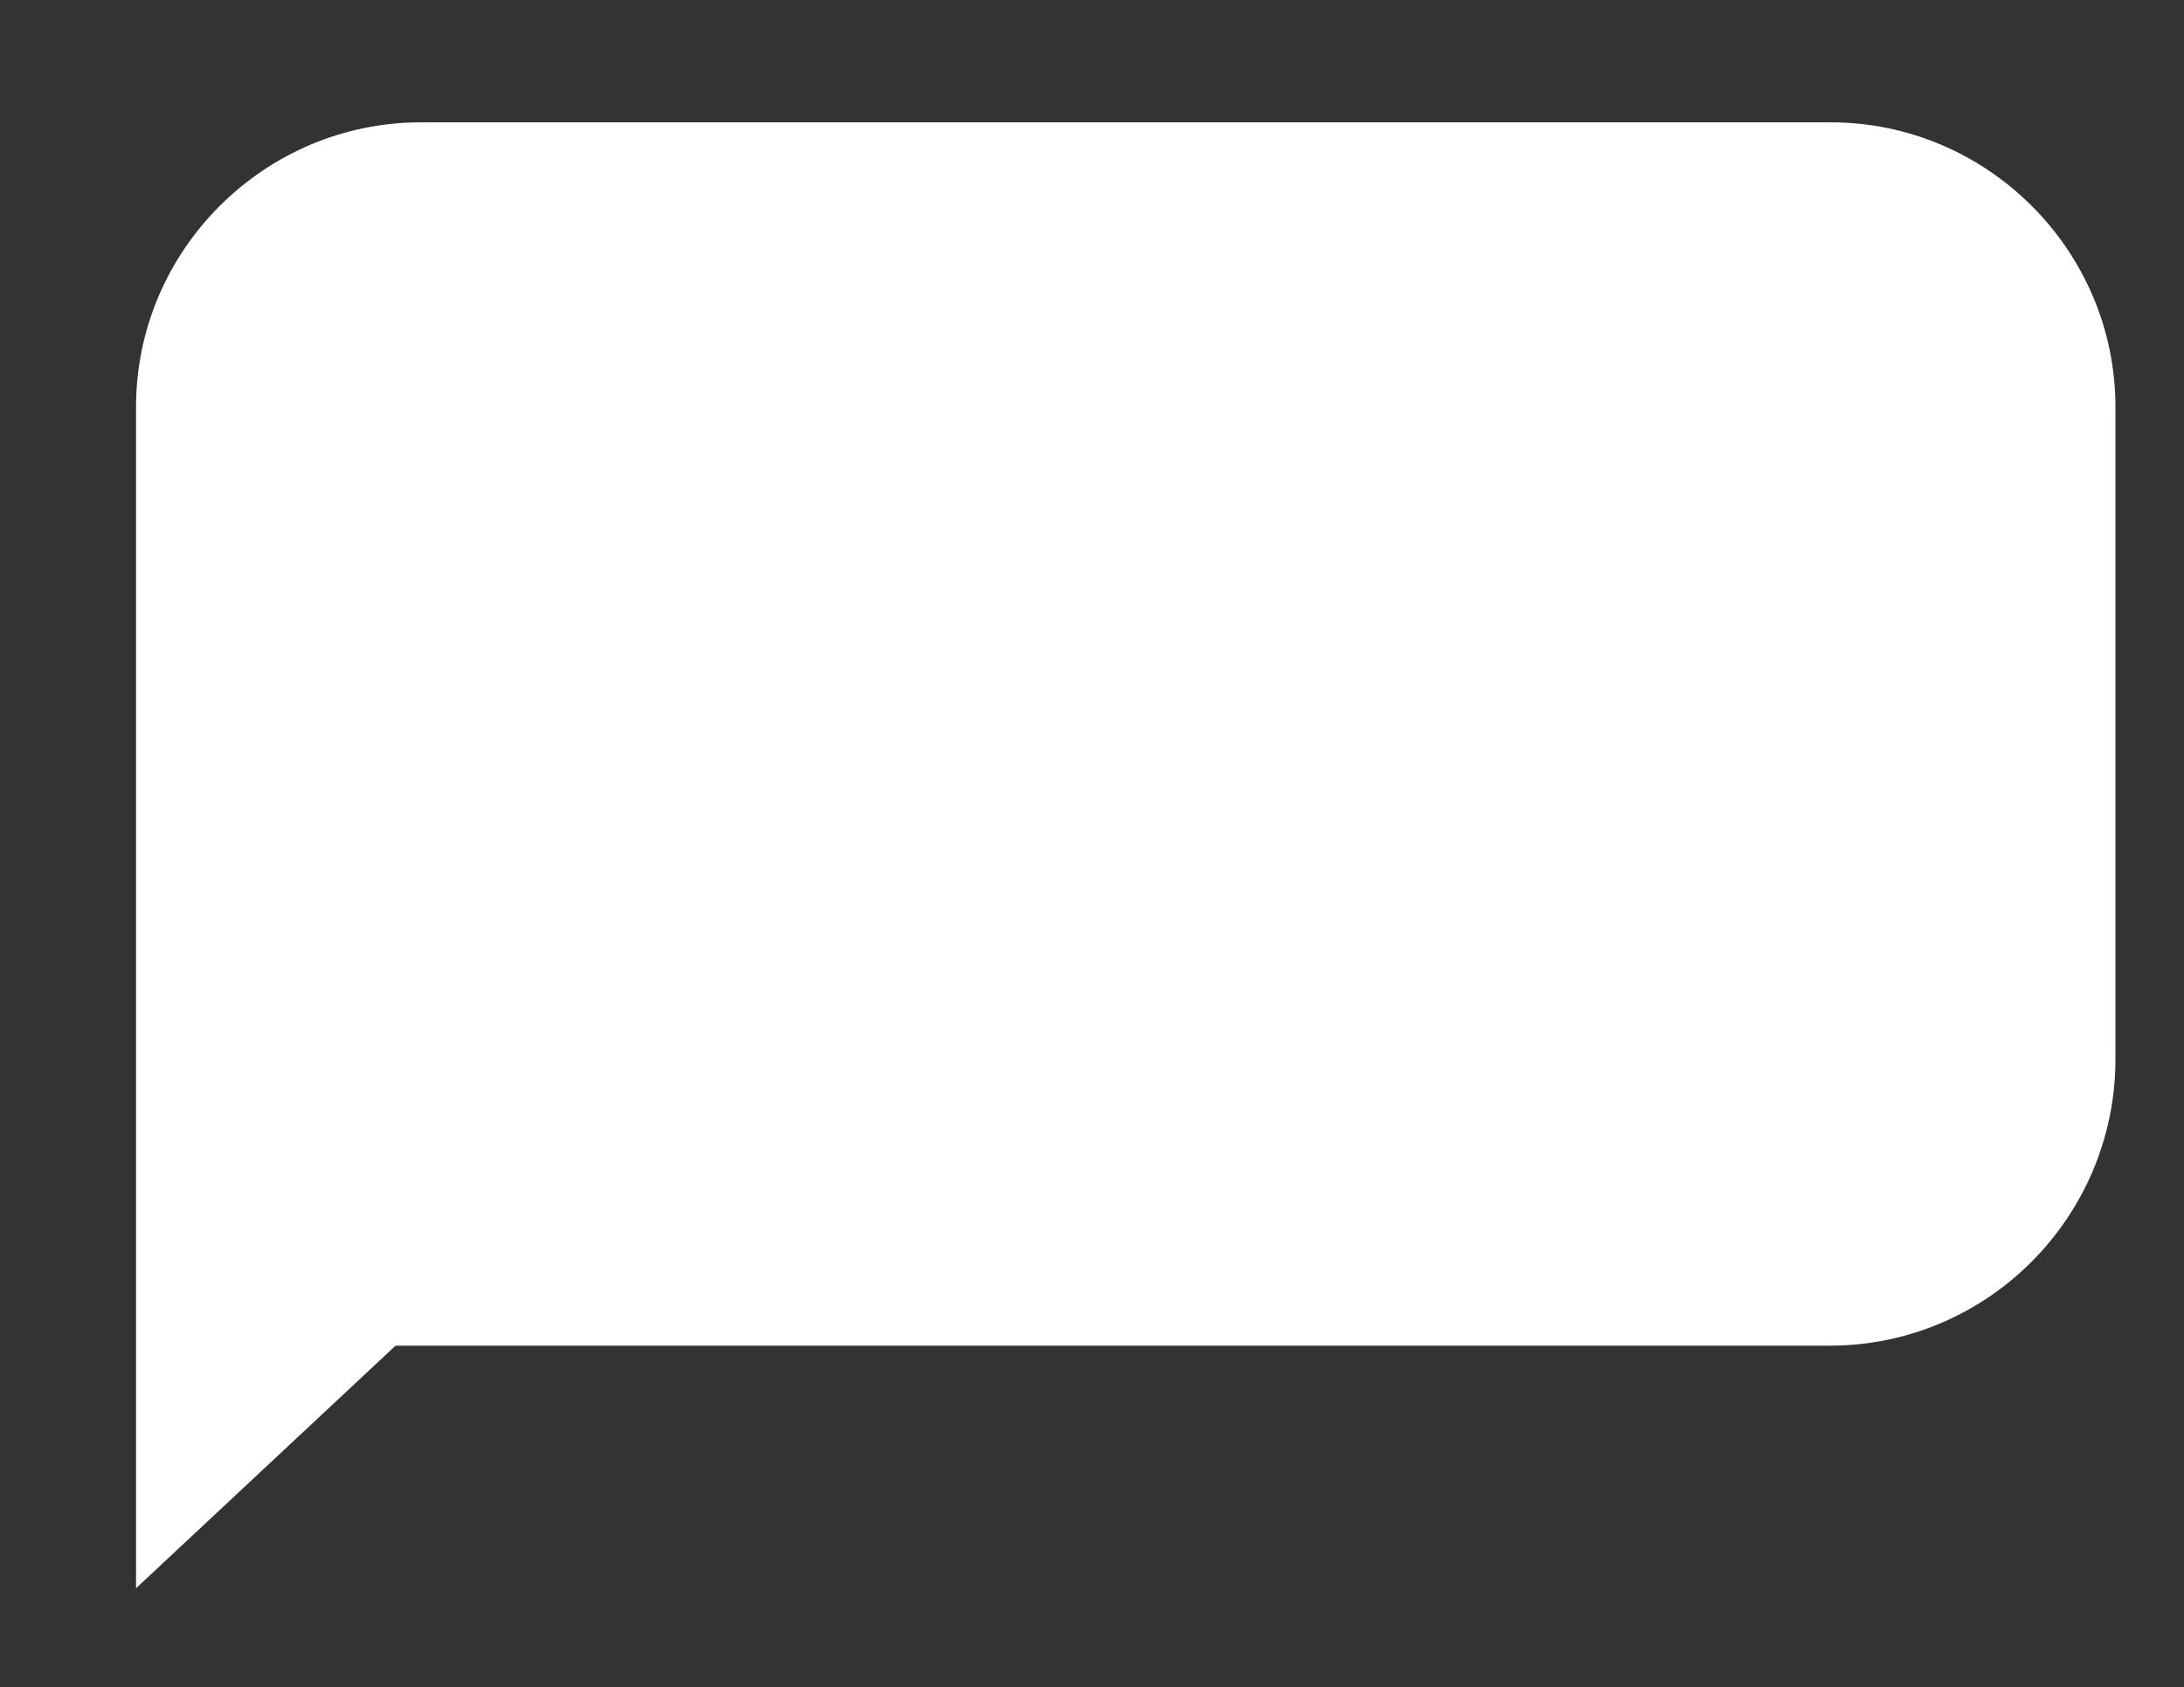 <?xml version="1.0" encoding="utf-8"?>
<!-- Generator: Adobe Illustrator 19.2.1, SVG Export Plug-In . SVG Version: 6.00 Build 0)  -->
<svg version="1.1" id="Capa_1" xmlns="http://www.w3.org/2000/svg" xmlns:xlink="http://www.w3.org/1999/xlink" x="0px" y="0px"
	 viewBox="0 0 207.1 160" style="enable-background:new 0 0 207.1 160;" xml:space="preserve">
<rect x="0" y="0" width="207.1" height="160" fill="#333333" stroke="none"/>
<style type="text/css">
	.st0{fill:#FFFFFF;}
</style>
<path class="st0" d="M173.5,127.6H39.9l-2.3,0c-0.1,0-0.1,0-0.2,0.1l-24.5,22.9v-50v-12v-50c0-14.9,12.2-27,27-27h133.7
	c14.8,0,27,12.1,27,27v62C200.5,115.5,188.4,127.6,173.5,127.6z"/>
</svg>

